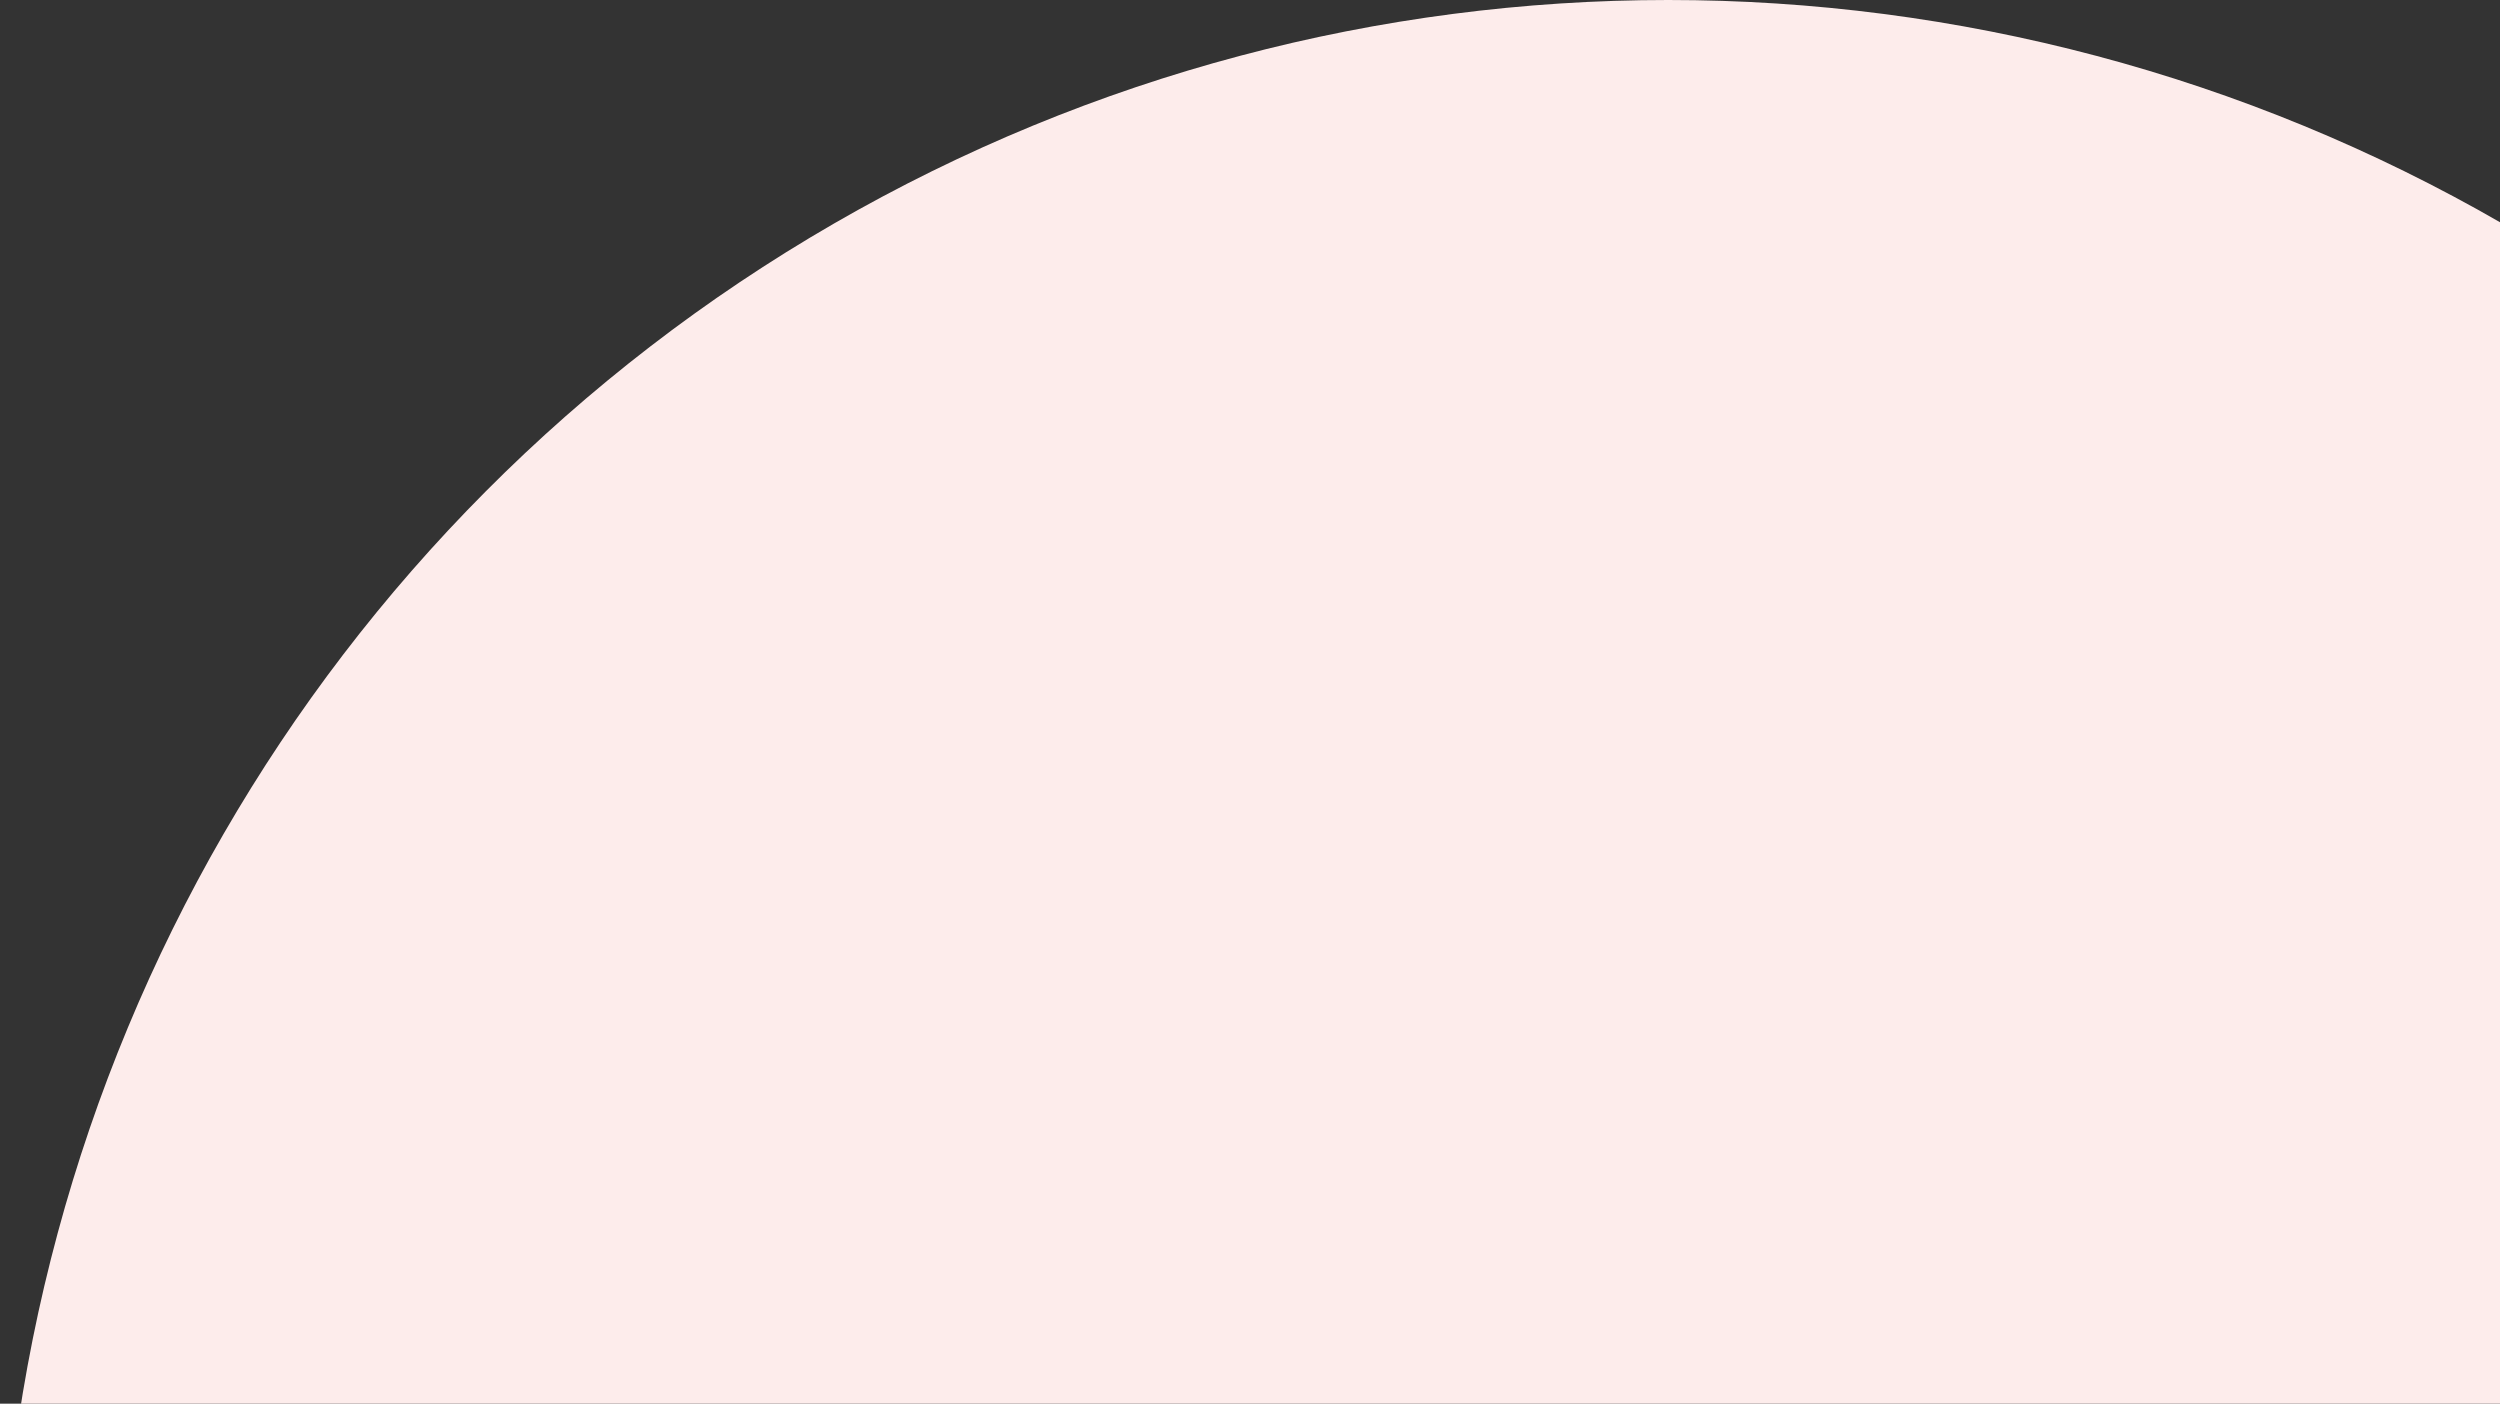 <svg width="846" height="475" viewBox="0 0 846 475" fill="none" xmlns="http://www.w3.org/2000/svg">
<rect x="0" y="0" width="846" height="475" fill="#333333" stroke="none"/>
<circle cx="564.5" cy="564.5" r="564.5" fill="#FDECEB"/>
</svg>

